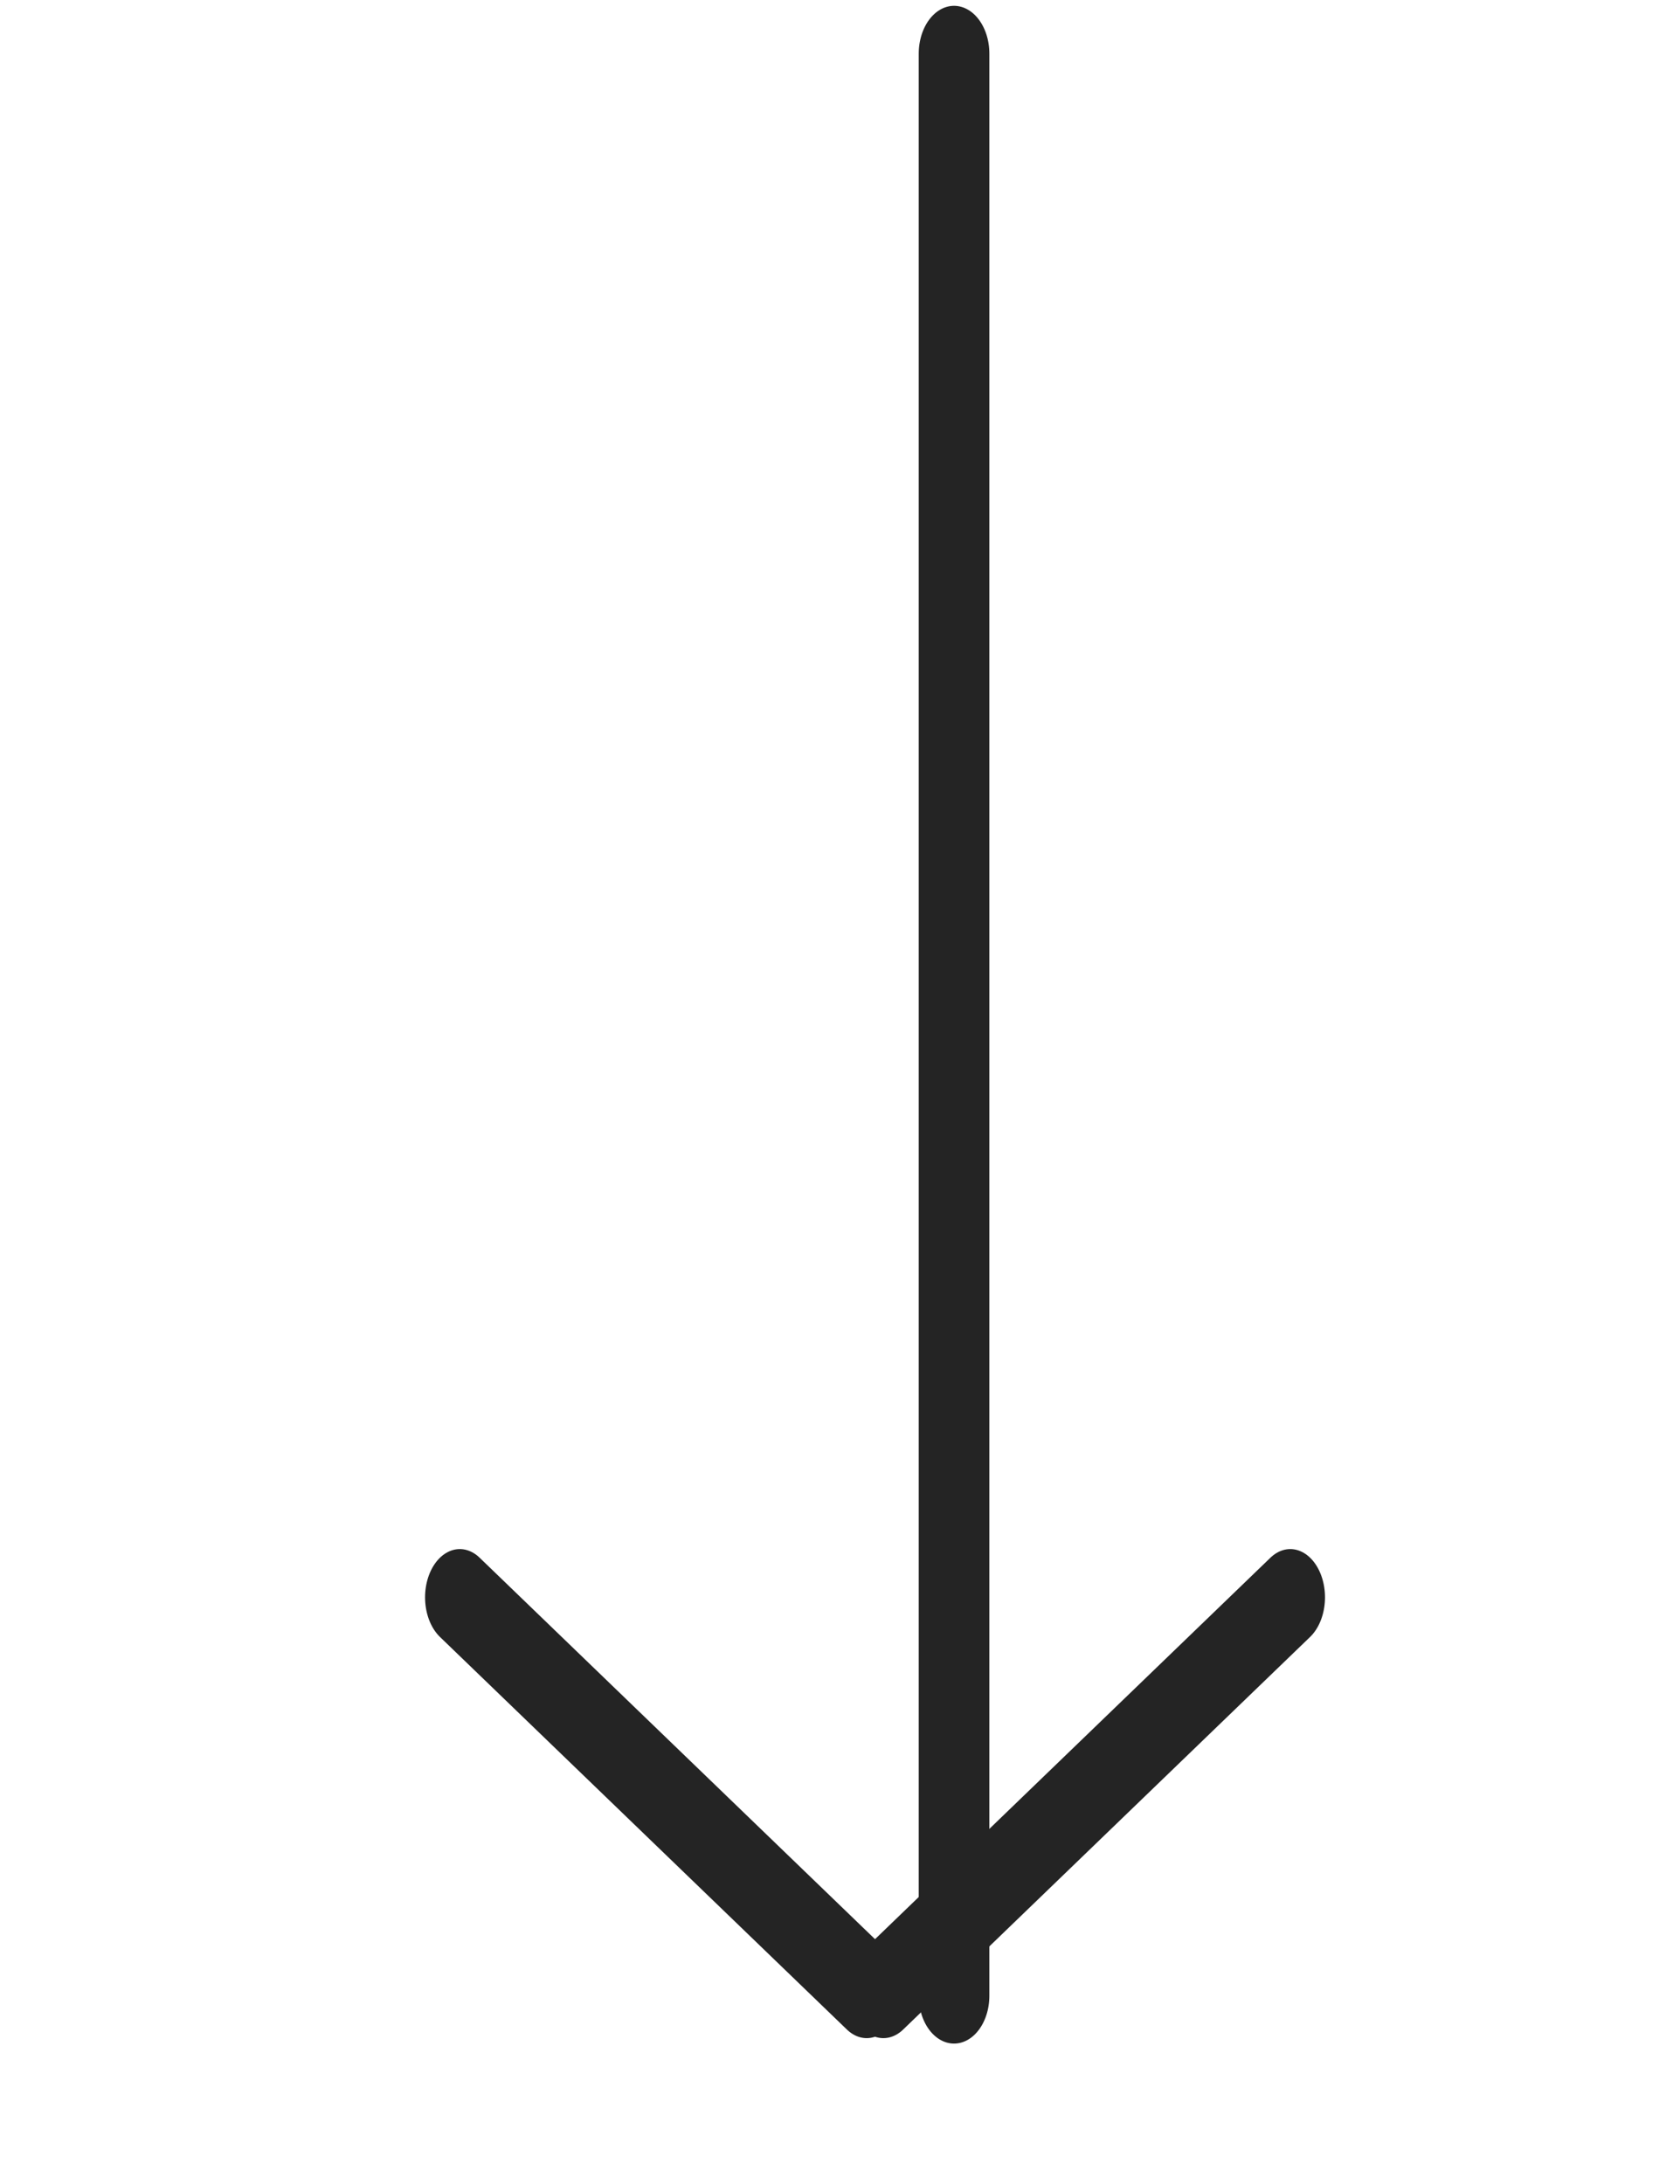 <?xml version="1.0" encoding="UTF-8" standalone="no"?> <svg xmlns="http://www.w3.org/2000/svg" xmlns:xlink="http://www.w3.org/1999/xlink" xmlns:serif="http://www.serif.com/" width="100%" height="100%" viewBox="0 0 20 26" xml:space="preserve" style="fill-rule:evenodd;clip-rule:evenodd;stroke-linecap:round;stroke-linejoin:round;stroke-miterlimit:1.5;"> <g transform="matrix(1,0,0,1,-1624,-1735)"> <g id="Монтажная-область30" serif:id="Монтажная область30" transform="matrix(1.19,0,0,1.422,-308.925,-732.202)"> <rect x="1624.65" y="1735.31" width="16.81" height="18.287" style="fill:none;"></rect> <g transform="matrix(0.841,0,0,0.952,259.657,82.761)"> <path d="M1634,1736.04L1634,1753.12" style="fill:none;stroke:rgb(36,36,36);stroke-width:0.84px;"></path> </g> <g transform="matrix(0.584,0,0,0.679,678.721,561.313)"> <path d="M1627.03,1748.28L1634,1753.12" style="fill:none;stroke:rgb(36,36,36);stroke-width:1.19px;"></path> </g> <g transform="matrix(-0.584,0,0,0.679,2587.4,561.313)"> <path d="M1627.03,1748.28L1634,1753.12" style="fill:none;stroke:rgb(36,36,36);stroke-width:1.19px;"></path> </g> </g> </g> </svg> 